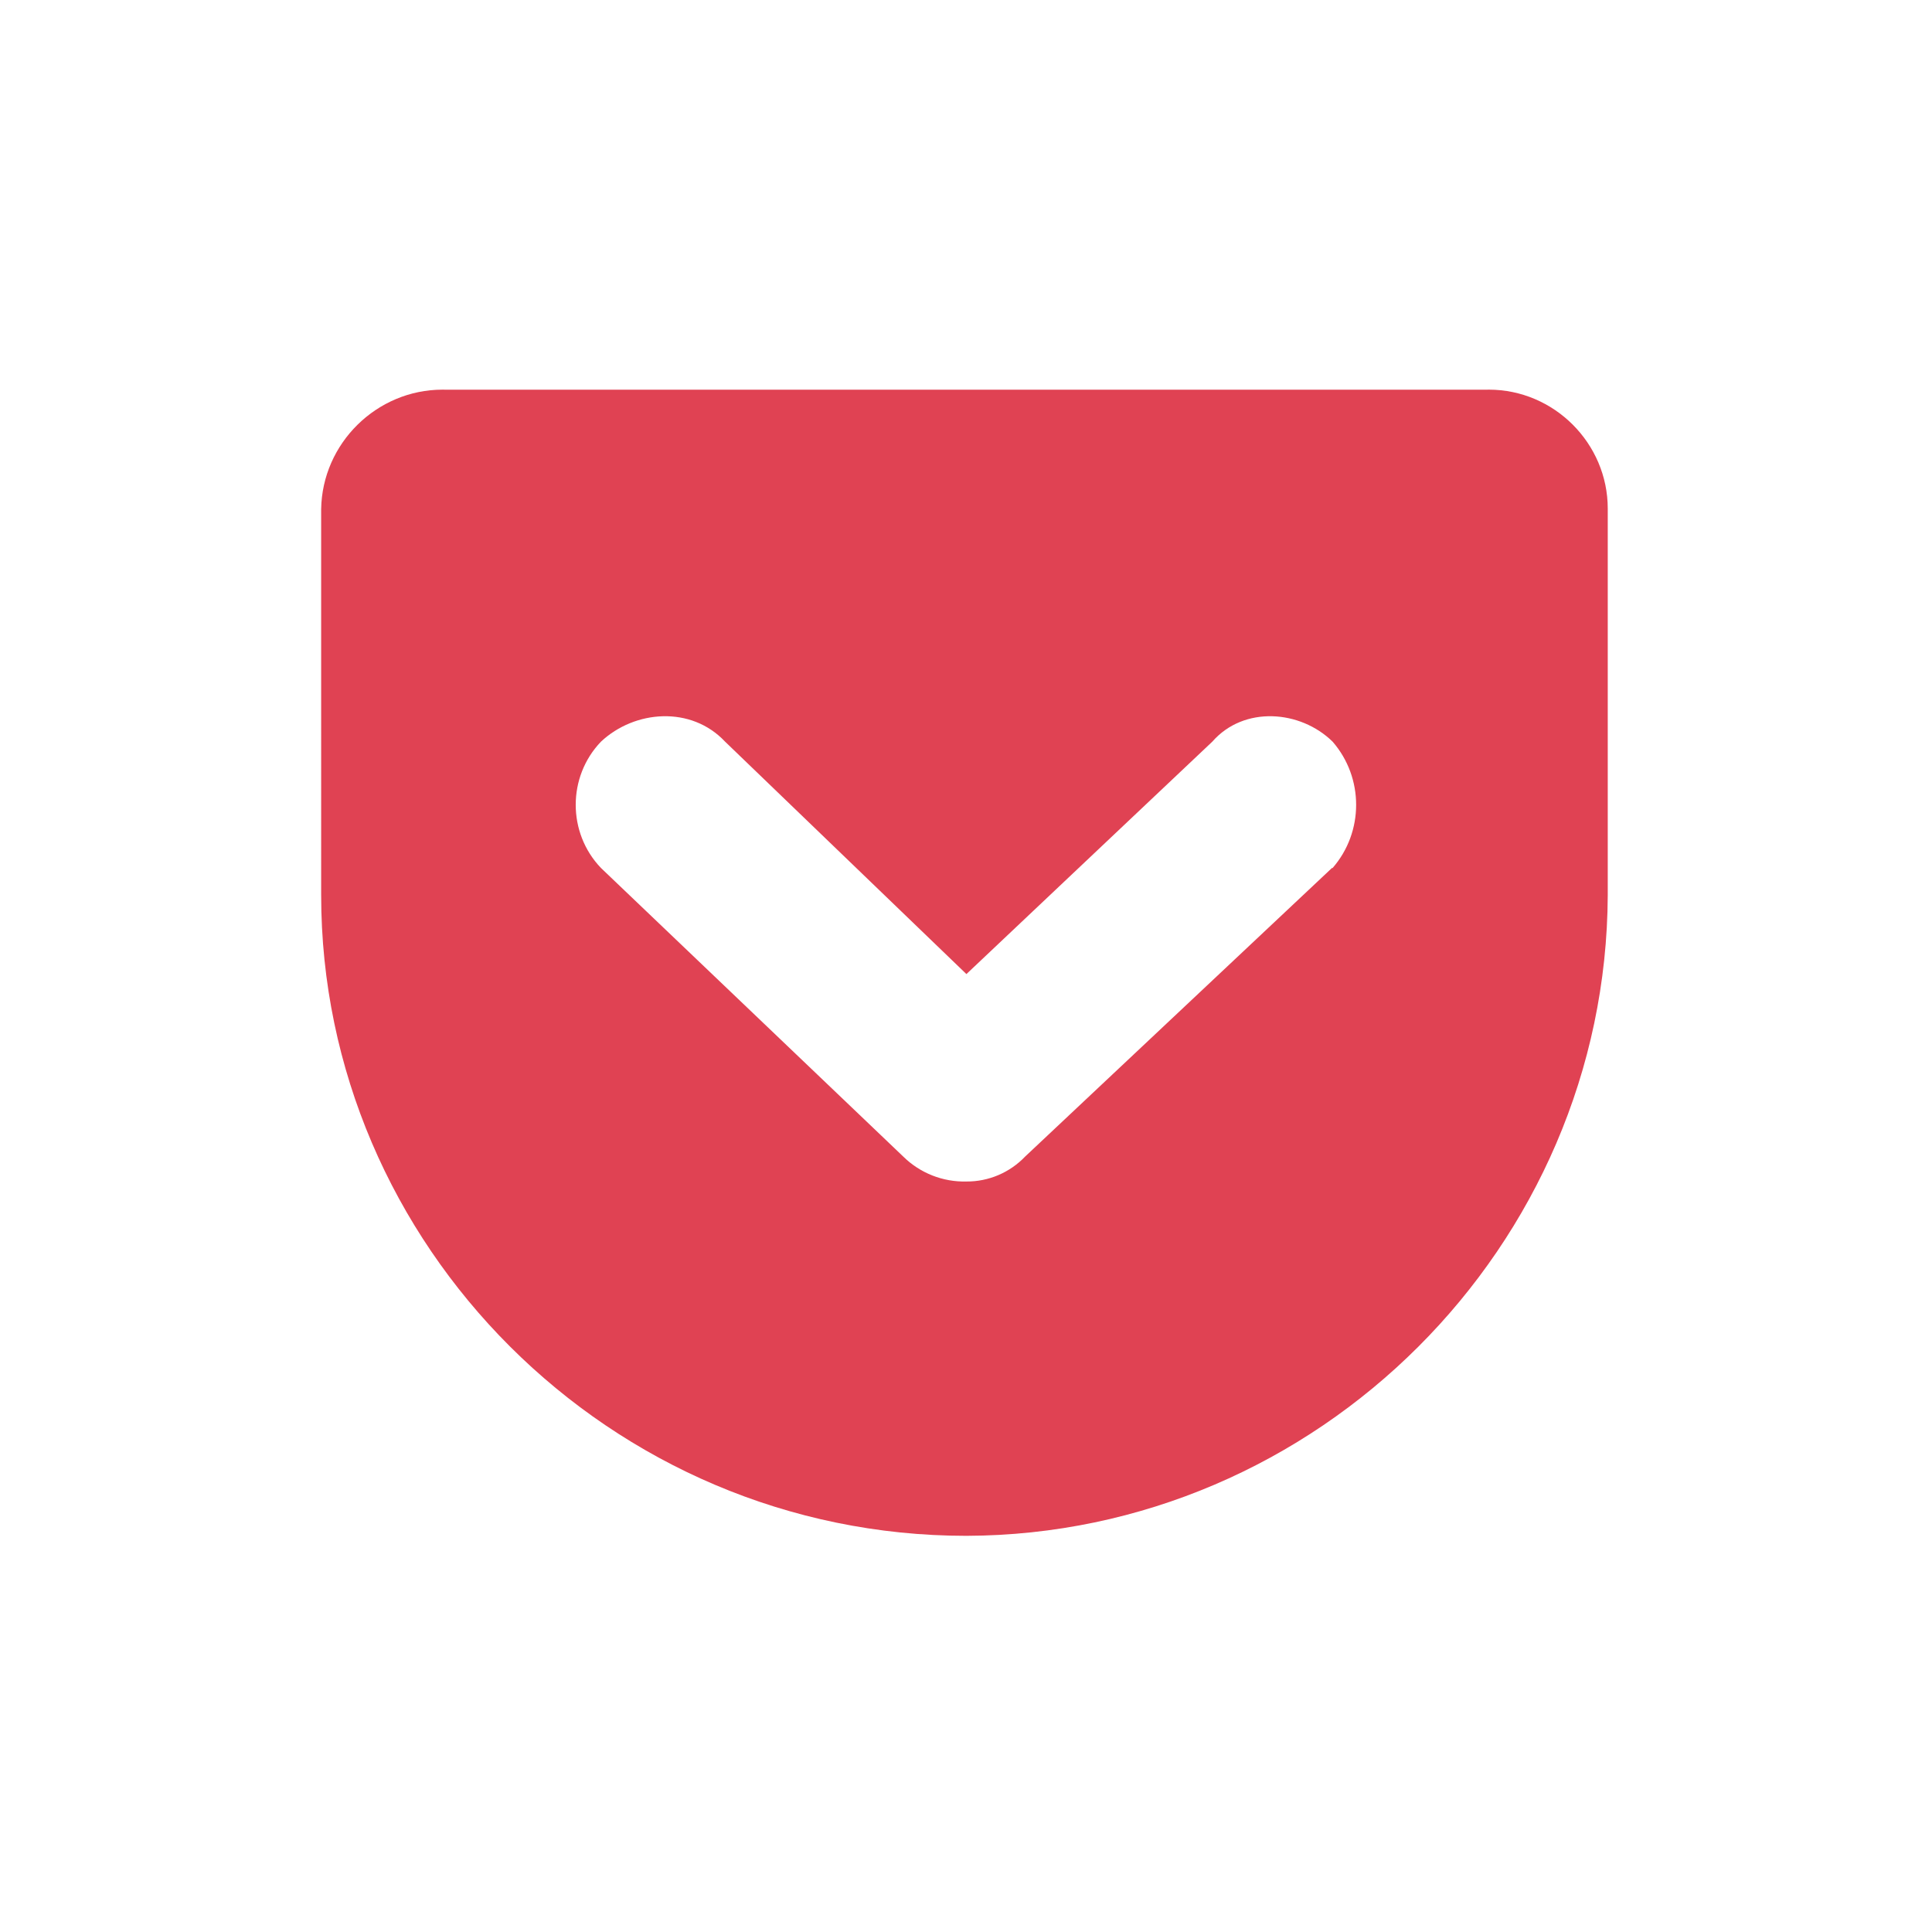 <?xml version="1.0" encoding="utf-8"?>
<!-- Generator: Adobe Illustrator 27.0.0, SVG Export Plug-In . SVG Version: 6.00 Build 0)  -->
<svg version="1.1" id="レイヤー_1" xmlns="http://www.w3.org/2000/svg" xmlns:xlink="http://www.w3.org/1999/xlink" x="0px"
	 y="0px" viewBox="0 0 512 512" style="enable-background:new 0 0 512 512;" xml:space="preserve">
<style type="text/css">
	.st0{fill-rule:evenodd;clip-rule:evenodd;fill:#E04253;}
</style>
<path class="st0" d="M352.98,230.03l-81.32,76.48c-4.05,4.24-9.68,6.64-15.55,6.6c-6.24,0.16-12.28-2.22-16.73-6.6l-80.11-76.48
	c-8.93-9.3-8.93-24.19,0-33.49c8.95-8.38,23.89-9.56,32.88,0l63.96,61.6l65.17-61.6c8.38-9.56,23.32-8.38,31.87,0
	c8.32,9.56,8.32,23.94,0,33.49 M394.21,103.27H118l-0.71-0.01c-17.46,0-31.91,14.22-32.18,31.68V237.2
	c0,92.66,76.48,169.81,170.99,169.81c93.08-0.28,169.61-76.73,169.97-169.81V134.78c0-17.29-14.23-31.52-31.52-31.52h-0.34V103.27z"
	/>
</svg>
